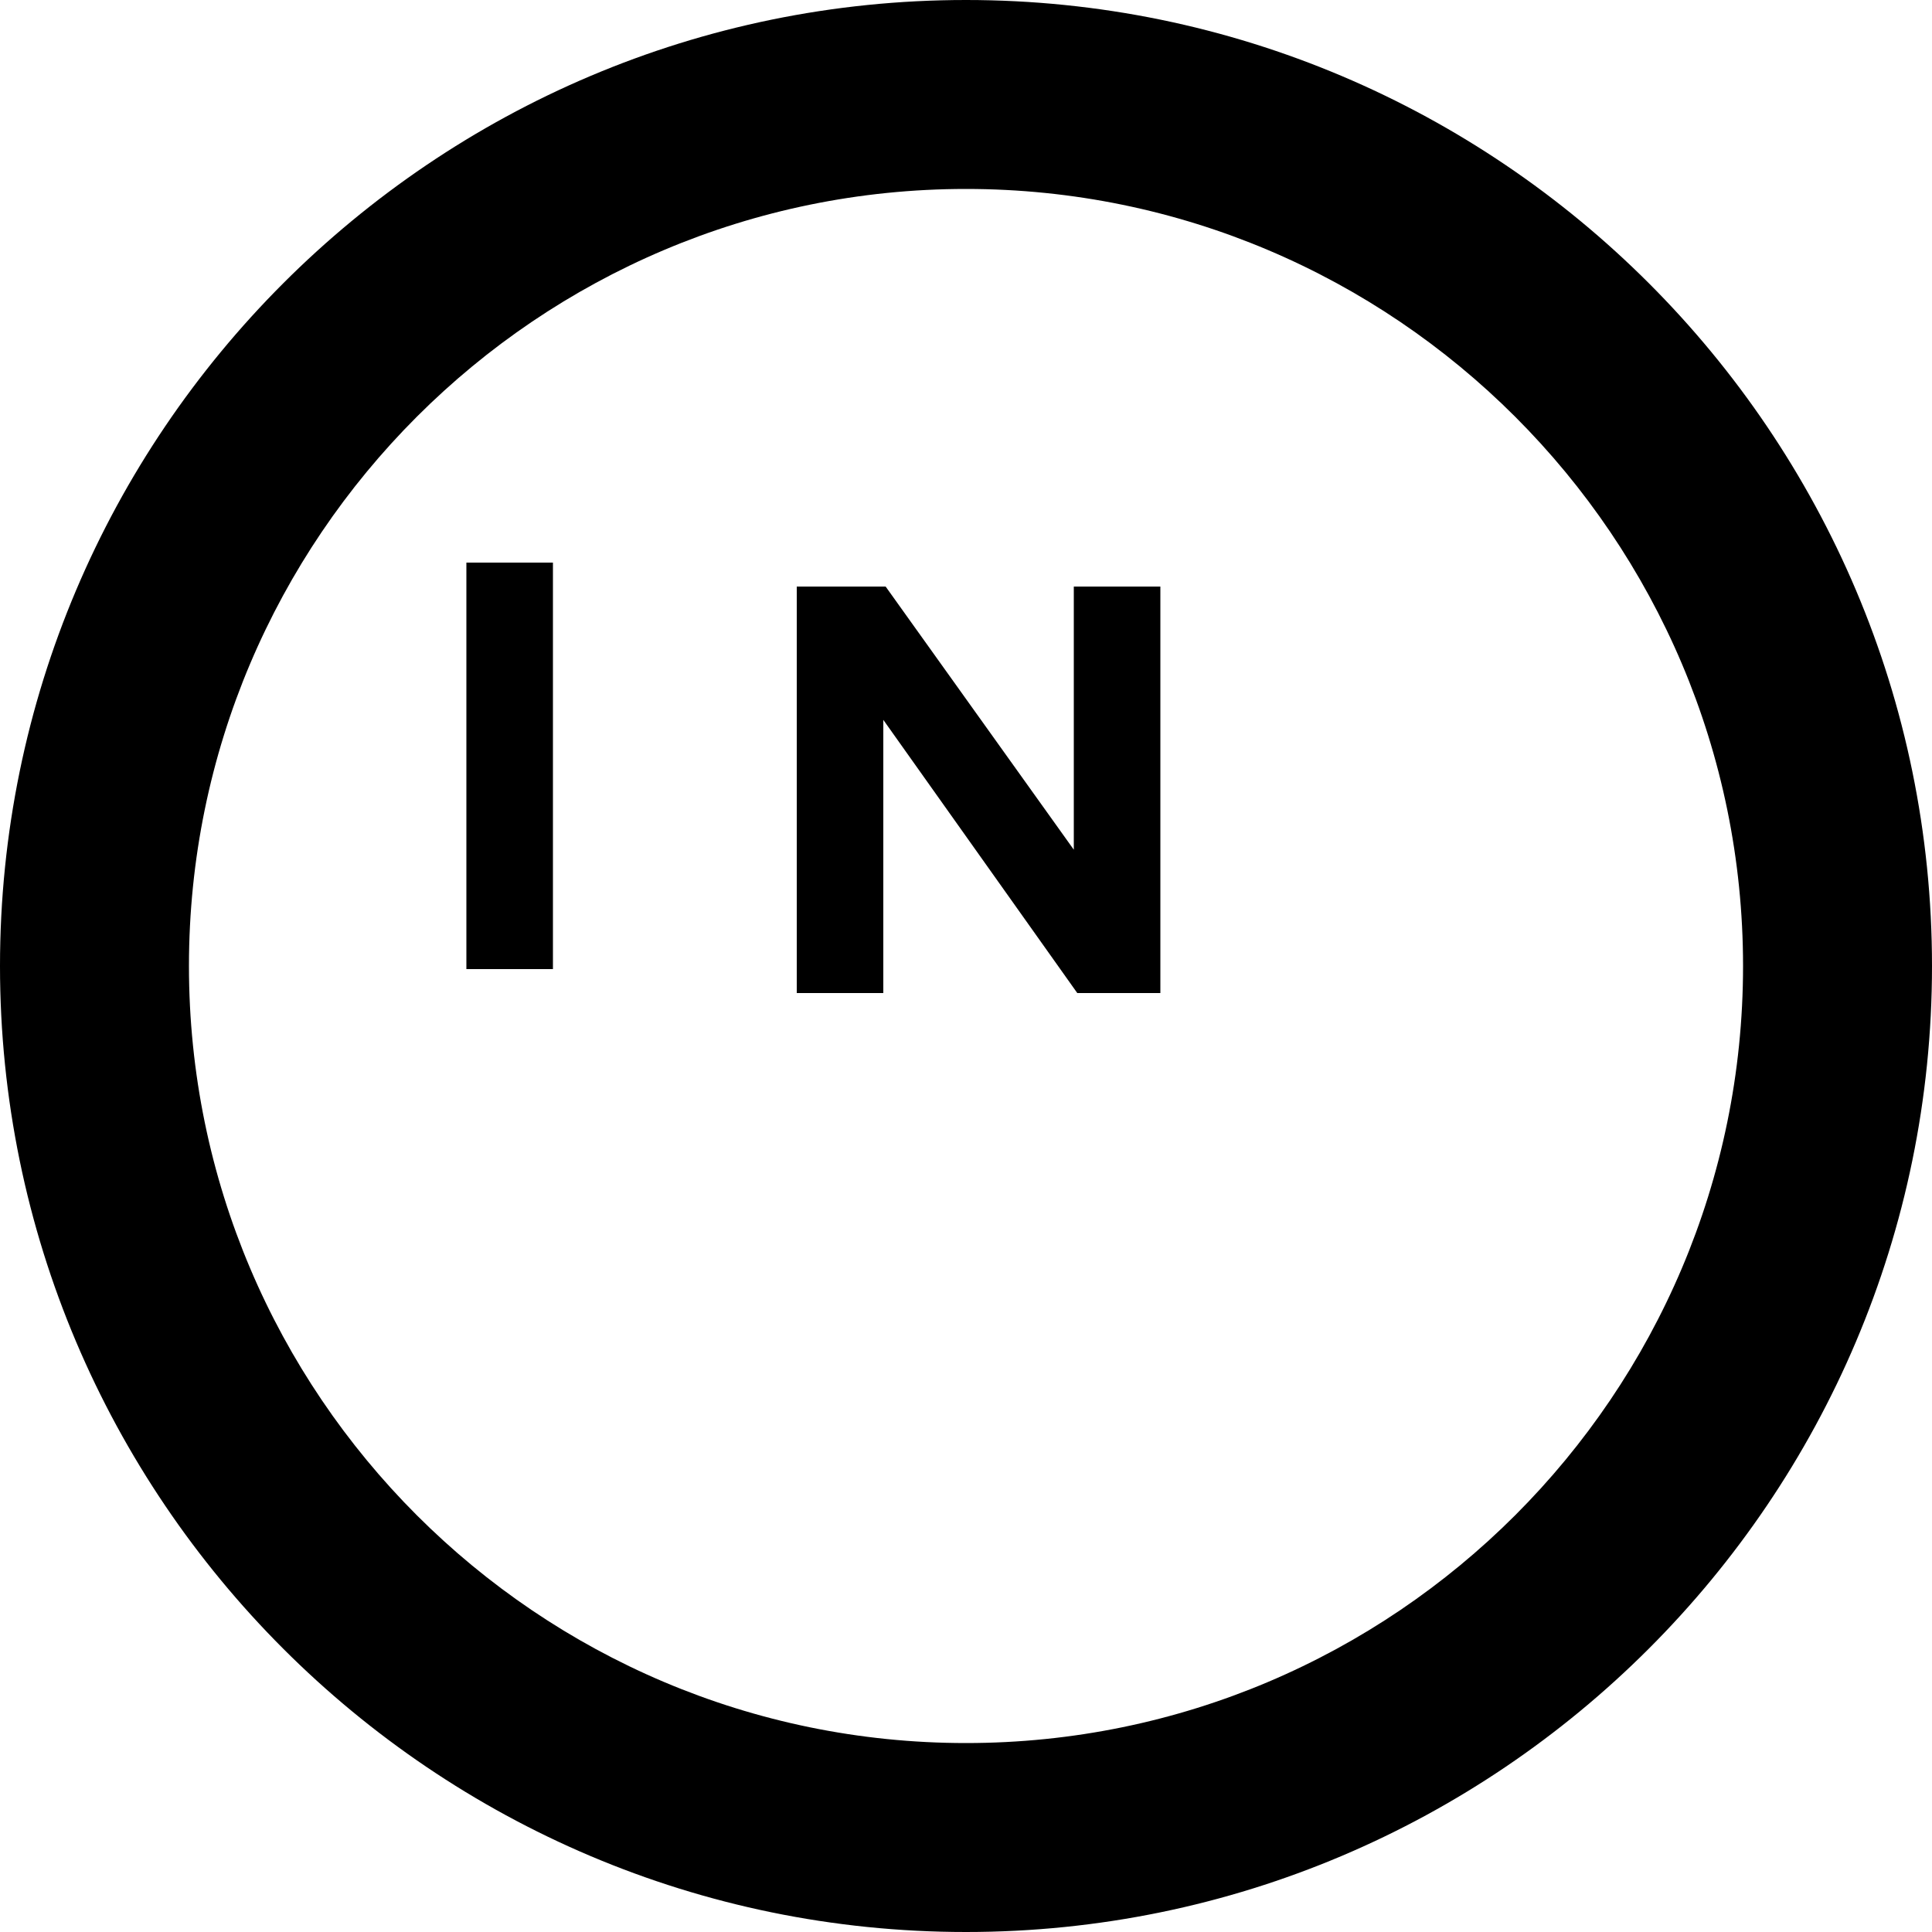 <svg viewBox="0 0 50 50" version="1.1" xmlns="http://www.w3.org/2000/svg" id="Layer_1">
  
  <path d="M25,50C11.21,50,0,38.78,0,25S11.21,0,25,0s25,11.21,25,25-11.22,25-25,25ZM25,4.89C13.91,4.89,4.89,13.91,4.89,25s9.02,20.11,20.11,20.11,20.11-9.02,20.11-20.11S36.09,4.89,25,4.89Z"></path>
  <path d="M12.07,25.08v-10.52h2.24v10.52h-2.24Z"></path>
  <path d="M27.88,25.7l-5.02-7.07v7.07h-2.24v-10.52h2.3l4.87,6.81v-6.81h2.24v10.52h-2.16Z"></path>
</svg>